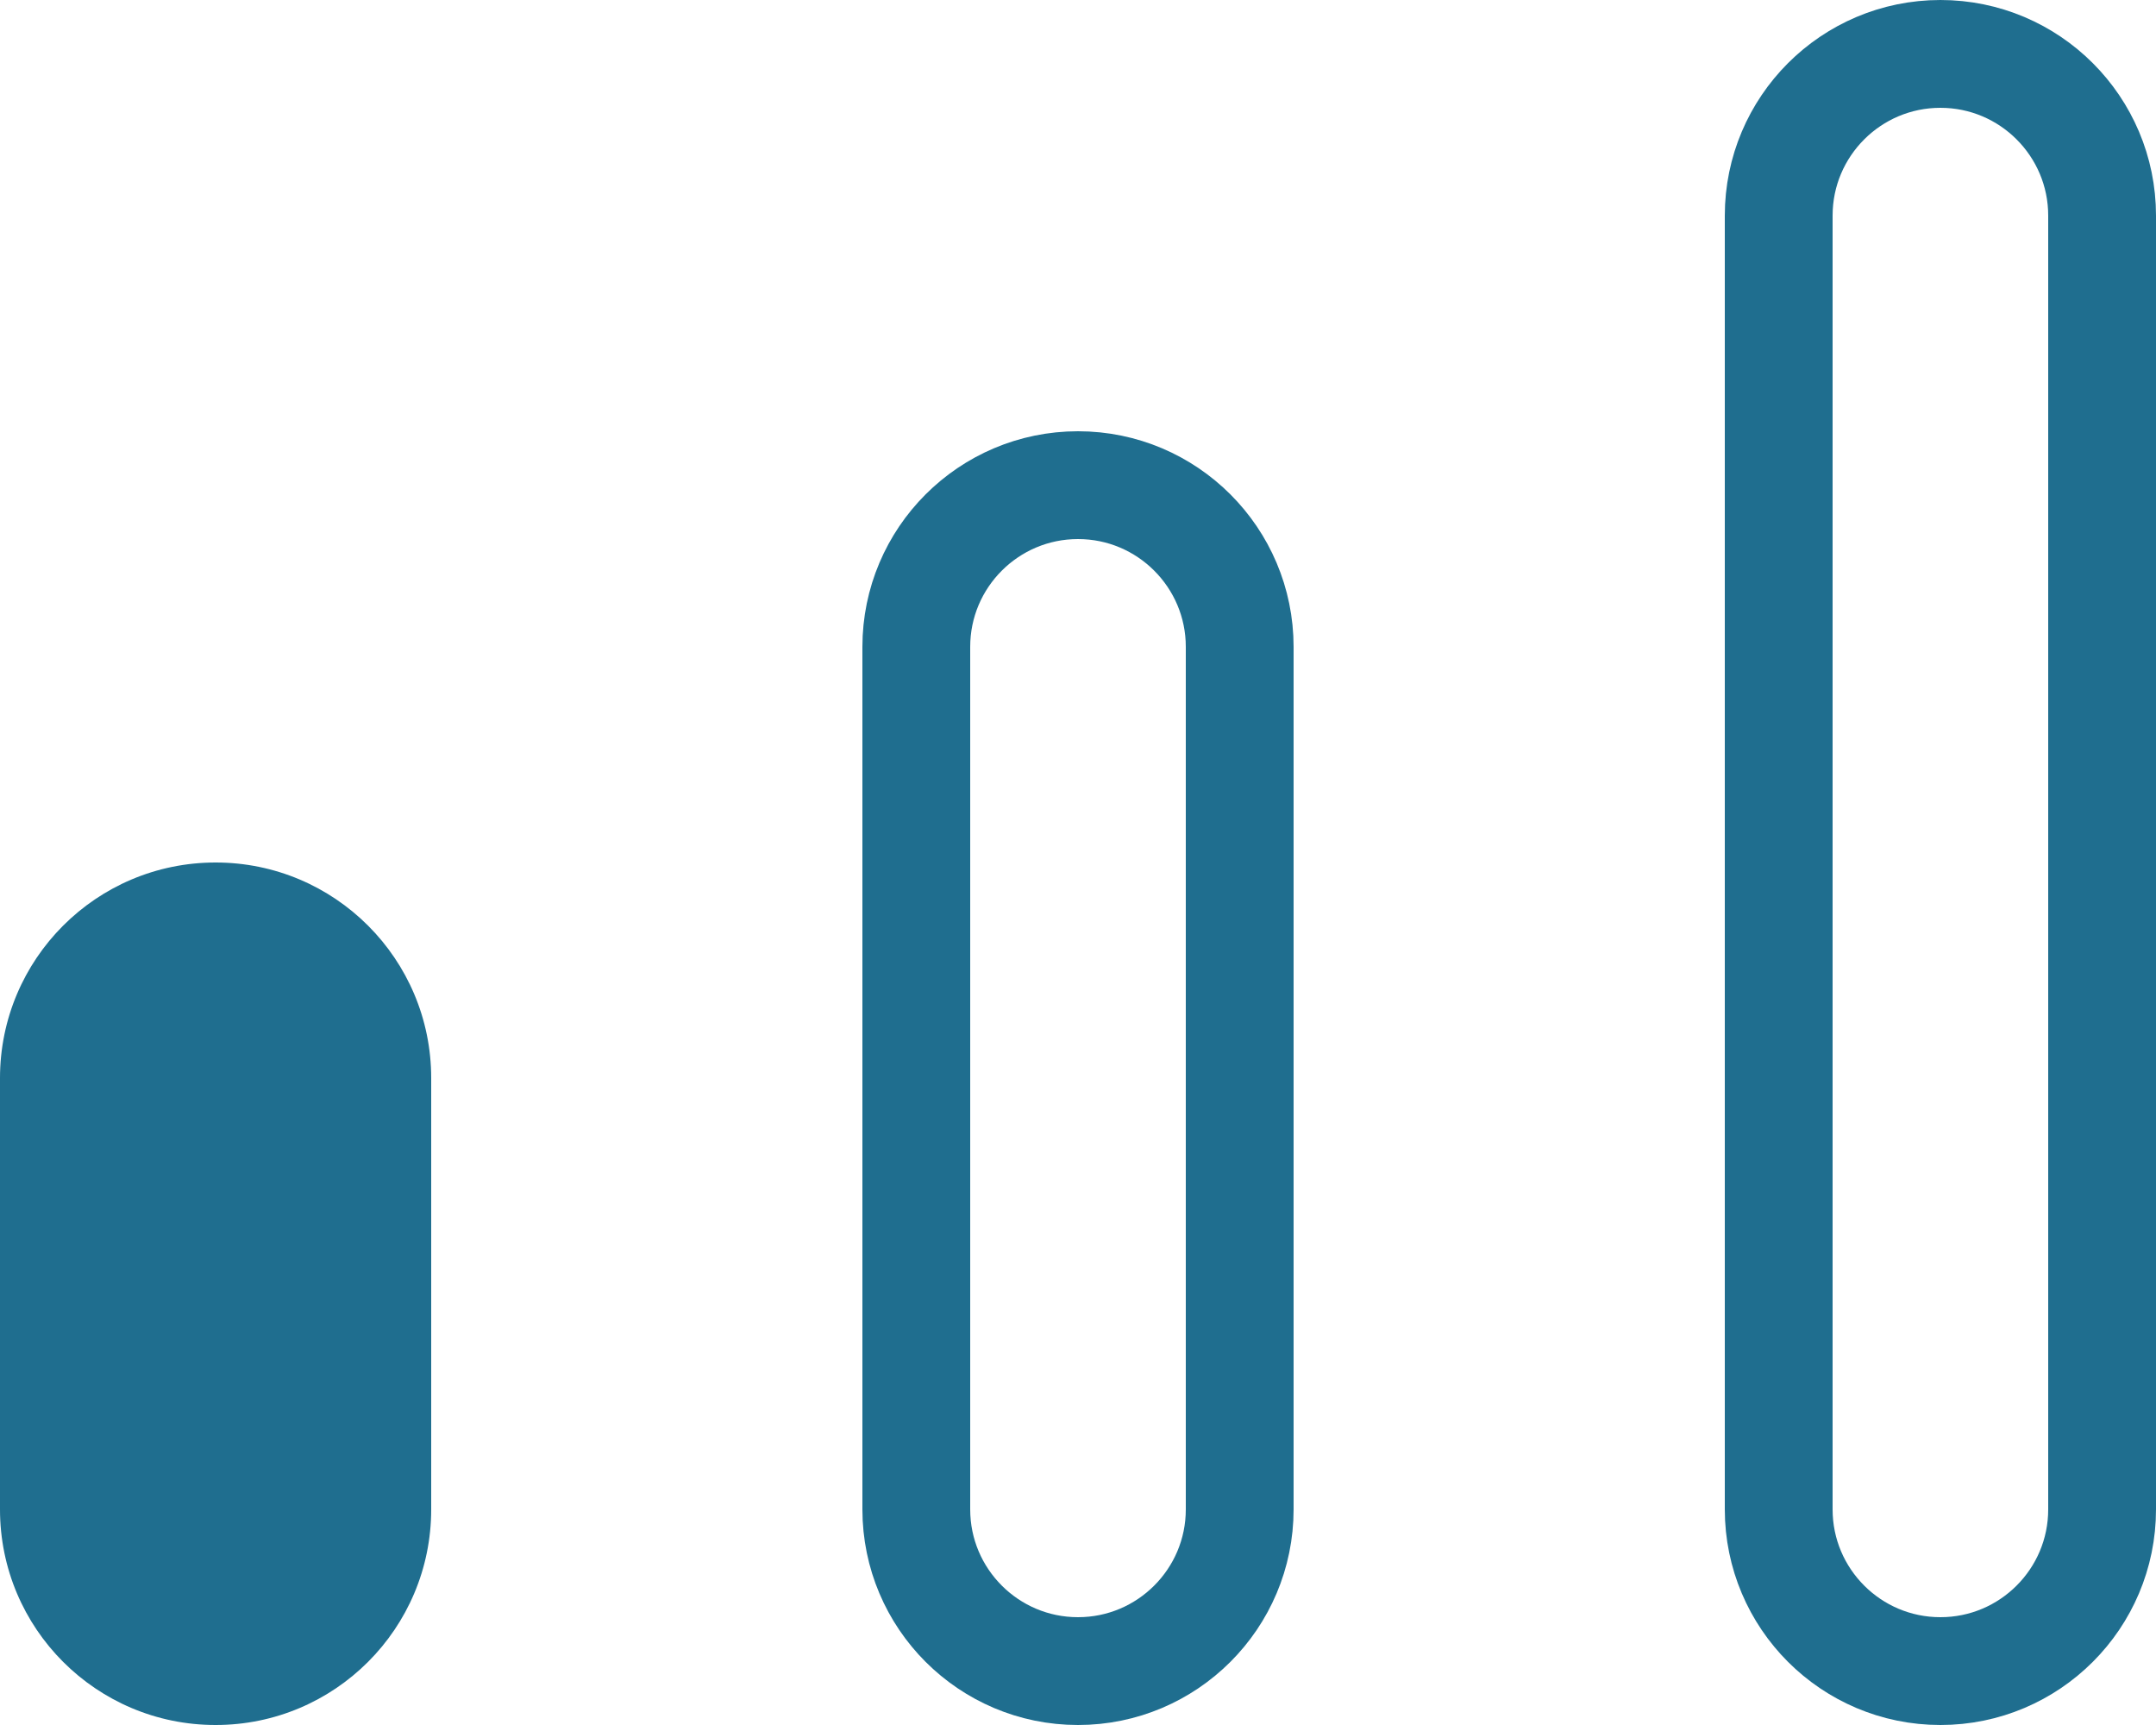 <svg width="20" height="16" viewBox="0 0 20 16" fill="none" xmlns="http://www.w3.org/2000/svg">
<g clip-path="url(#clip0_358_711)">
<path d="M4 10C4 8.895 3.105 8 2 8C0.895 8 0 8.895 0 10V14C0 15.105 0.895 16 2 16C3.105 16 4 15.105 4 14V10Z" fill="#1F6E8F"/>
<path d="M11.5 6C11.5 5.172 10.828 4.5 10 4.5C9.172 4.5 8.5 5.172 8.5 6V14C8.5 14.828 9.172 15.5 10 15.5C10.828 15.5 11.5 14.828 11.5 14V6Z" stroke="#1F6E8F"/>
<path d="M19.5 2C19.5 1.172 18.828 0.5 18 0.5C17.172 0.5 16.5 1.172 16.5 2V14C16.5 14.828 17.172 15.5 18 15.5C18.828 15.5 19.5 14.828 19.5 14V2Z" stroke="#1F6E8F"/>
</g>
<defs>
<clipPath id="clip0_358_711">
<rect width="20" height="16" fill="white"/>
</clipPath>
</defs>
</svg>
